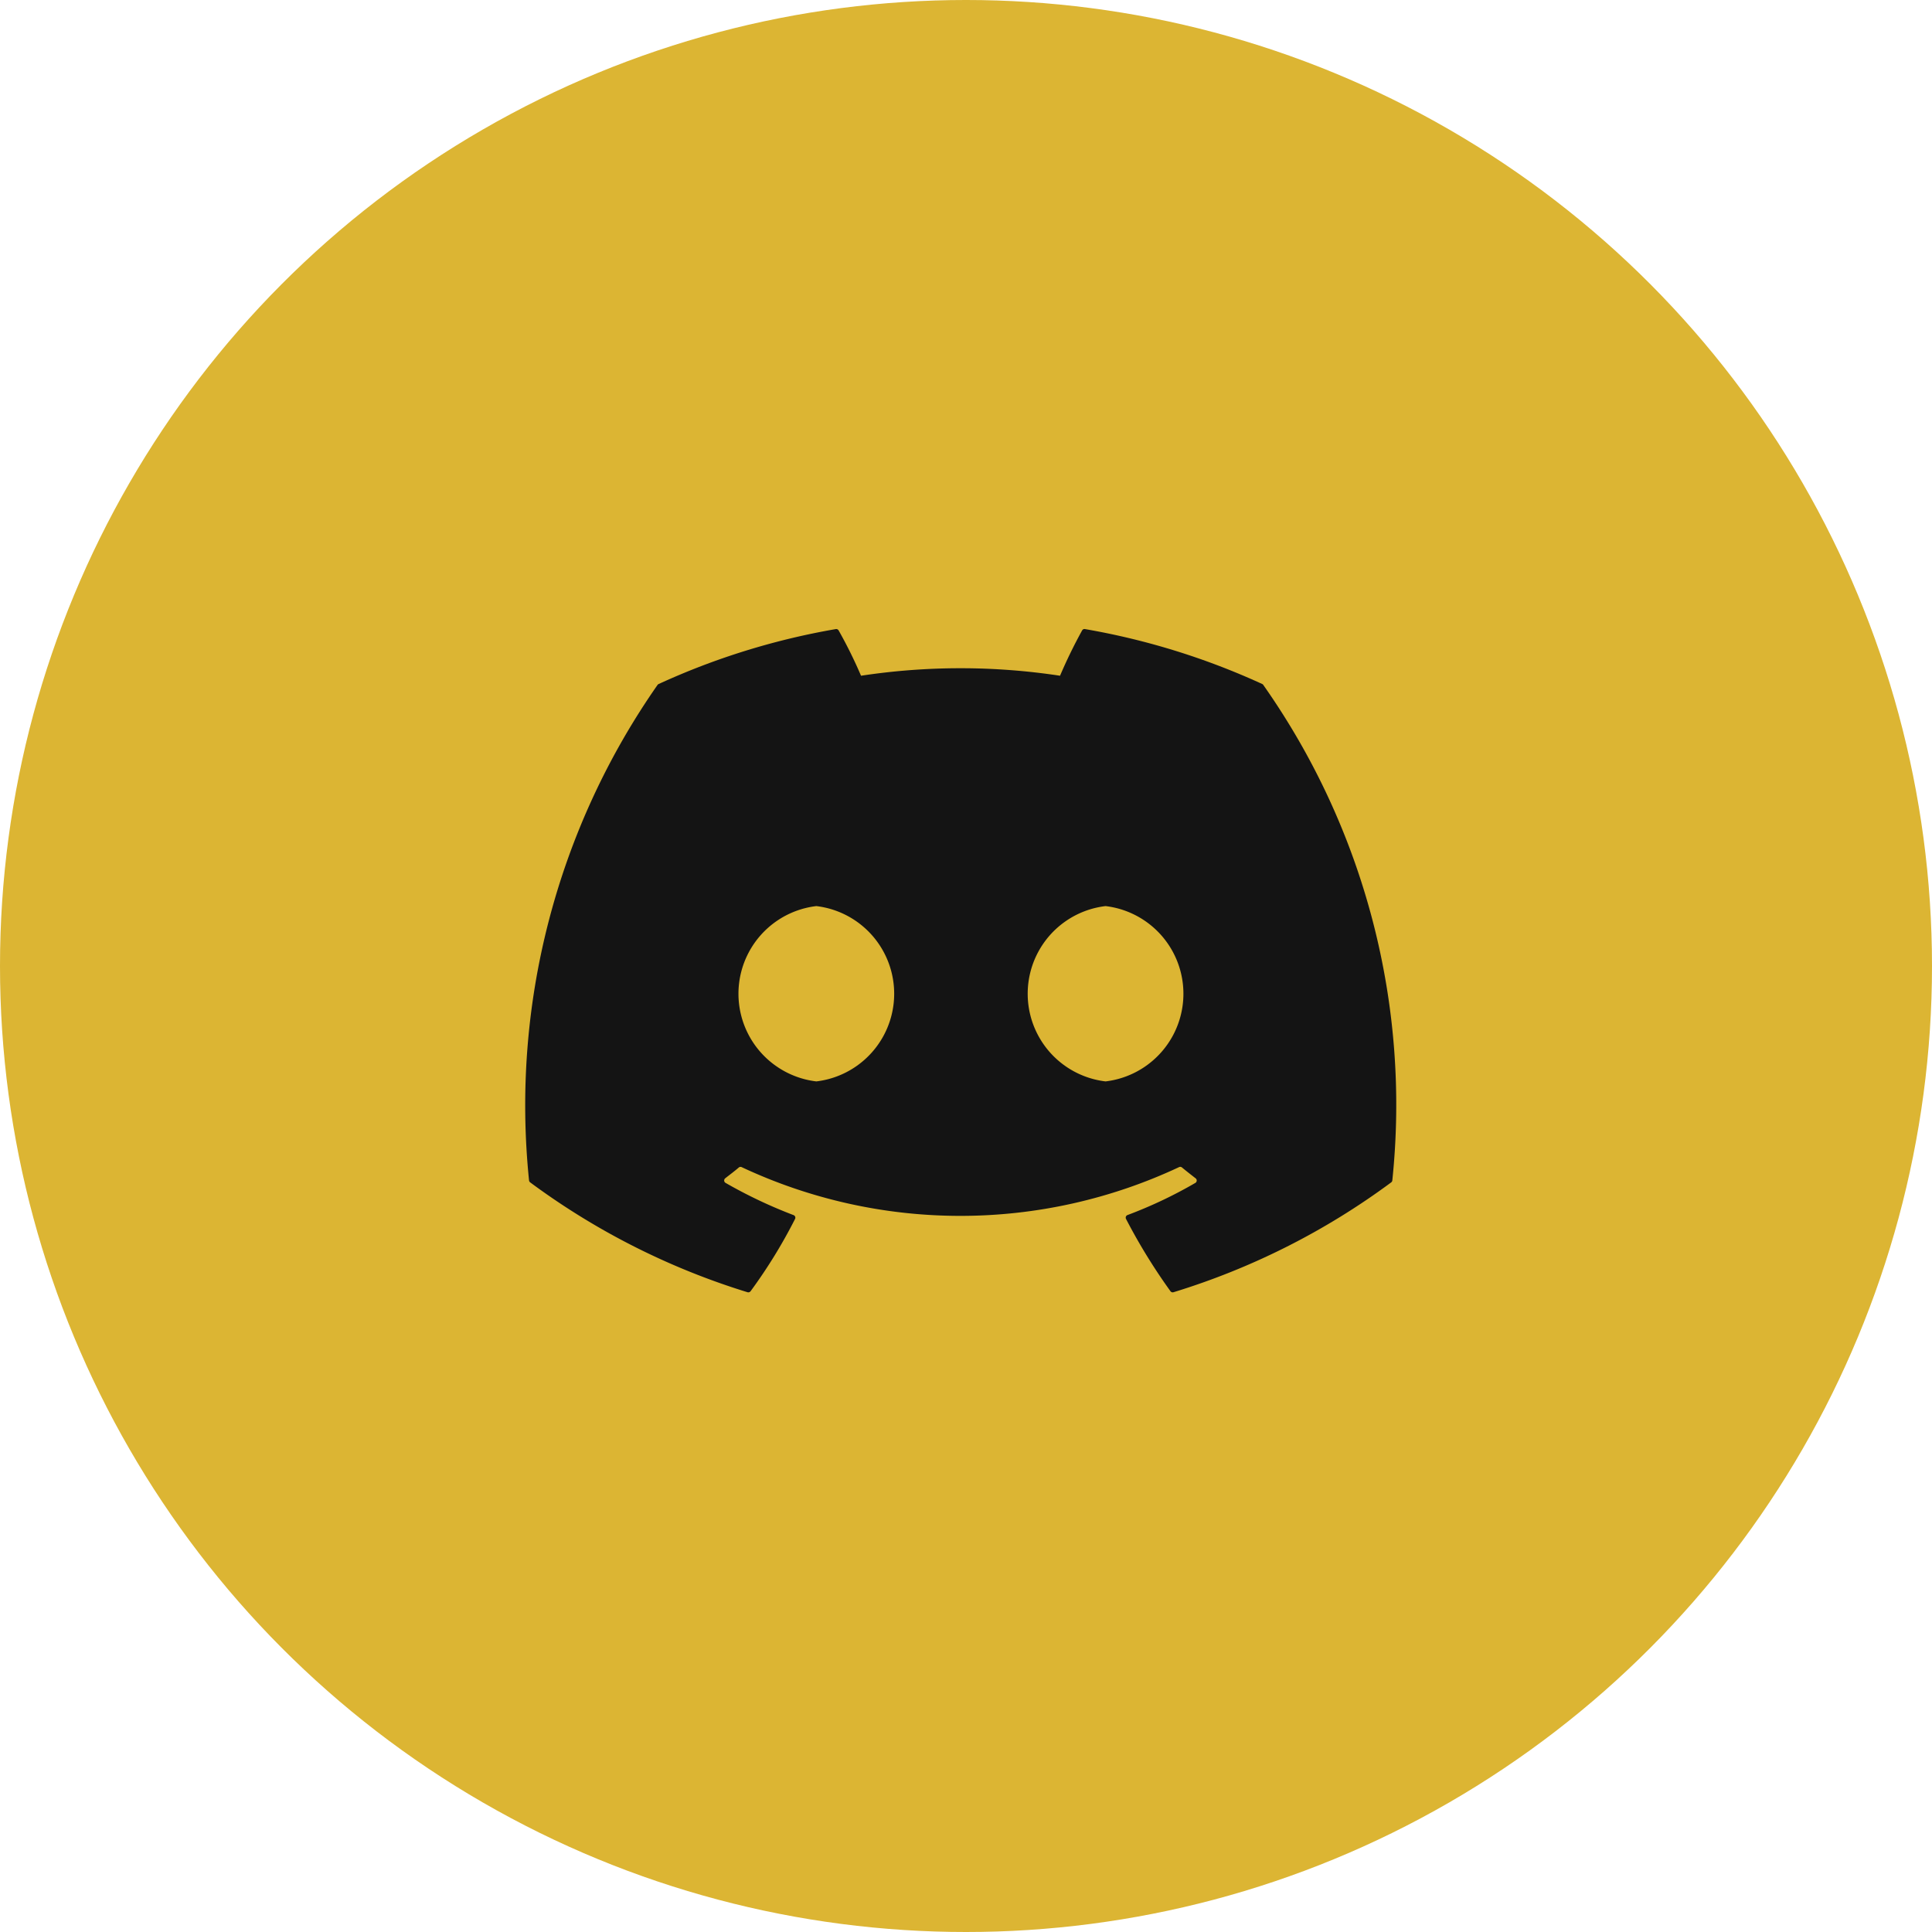 <svg xmlns="http://www.w3.org/2000/svg" width="37.6" height="37.6"><circle cx="18.8" cy="18.8" r="18.8" fill="#dcb533"/><path d="M24.587 13.332a.043.043 0 00-.022-.02 13.975 13.975 0 00-3.449-1.069.052.052 0 00-.056.026 9.723 9.723 0 00-.43.882 12.9 12.9 0 00-3.873 0 8.922 8.922 0 00-.436-.882.054.054 0 00-.054-.026 13.936 13.936 0 00-3.448 1.069.049.049 0 00-.023.019 14.288 14.288 0 00-2.5 9.64.058.058 0 00.022.04 14.051 14.051 0 004.23 2.138.055.055 0 00.059-.019 10.033 10.033 0 00.866-1.407.054.054 0 00-.029-.075 9.254 9.254 0 01-1.323-.627.054.054 0 01-.006-.09c.089-.07.178-.136.263-.209a.052.052 0 01.055-.008 10.022 10.022 0 008.514 0 .052.052 0 01.056.007c.085.07.173.139.263.209a.054.054 0 010 .09 8.684 8.684 0 01-1.323.627.054.054 0 00-.029.075 11.267 11.267 0 00.865 1.407.054.054 0 00.059.02 14 14 0 004.237-2.138.054.054 0 00.022-.039 14.194 14.194 0 00-2.51-9.64zm-8.7 7.714a1.718 1.718 0 010-3.412 1.718 1.718 0 010 3.412zm5.629 0a1.718 1.718 0 010-3.412 1.718 1.718 0 010 3.412z" fill="#141414"/></svg>